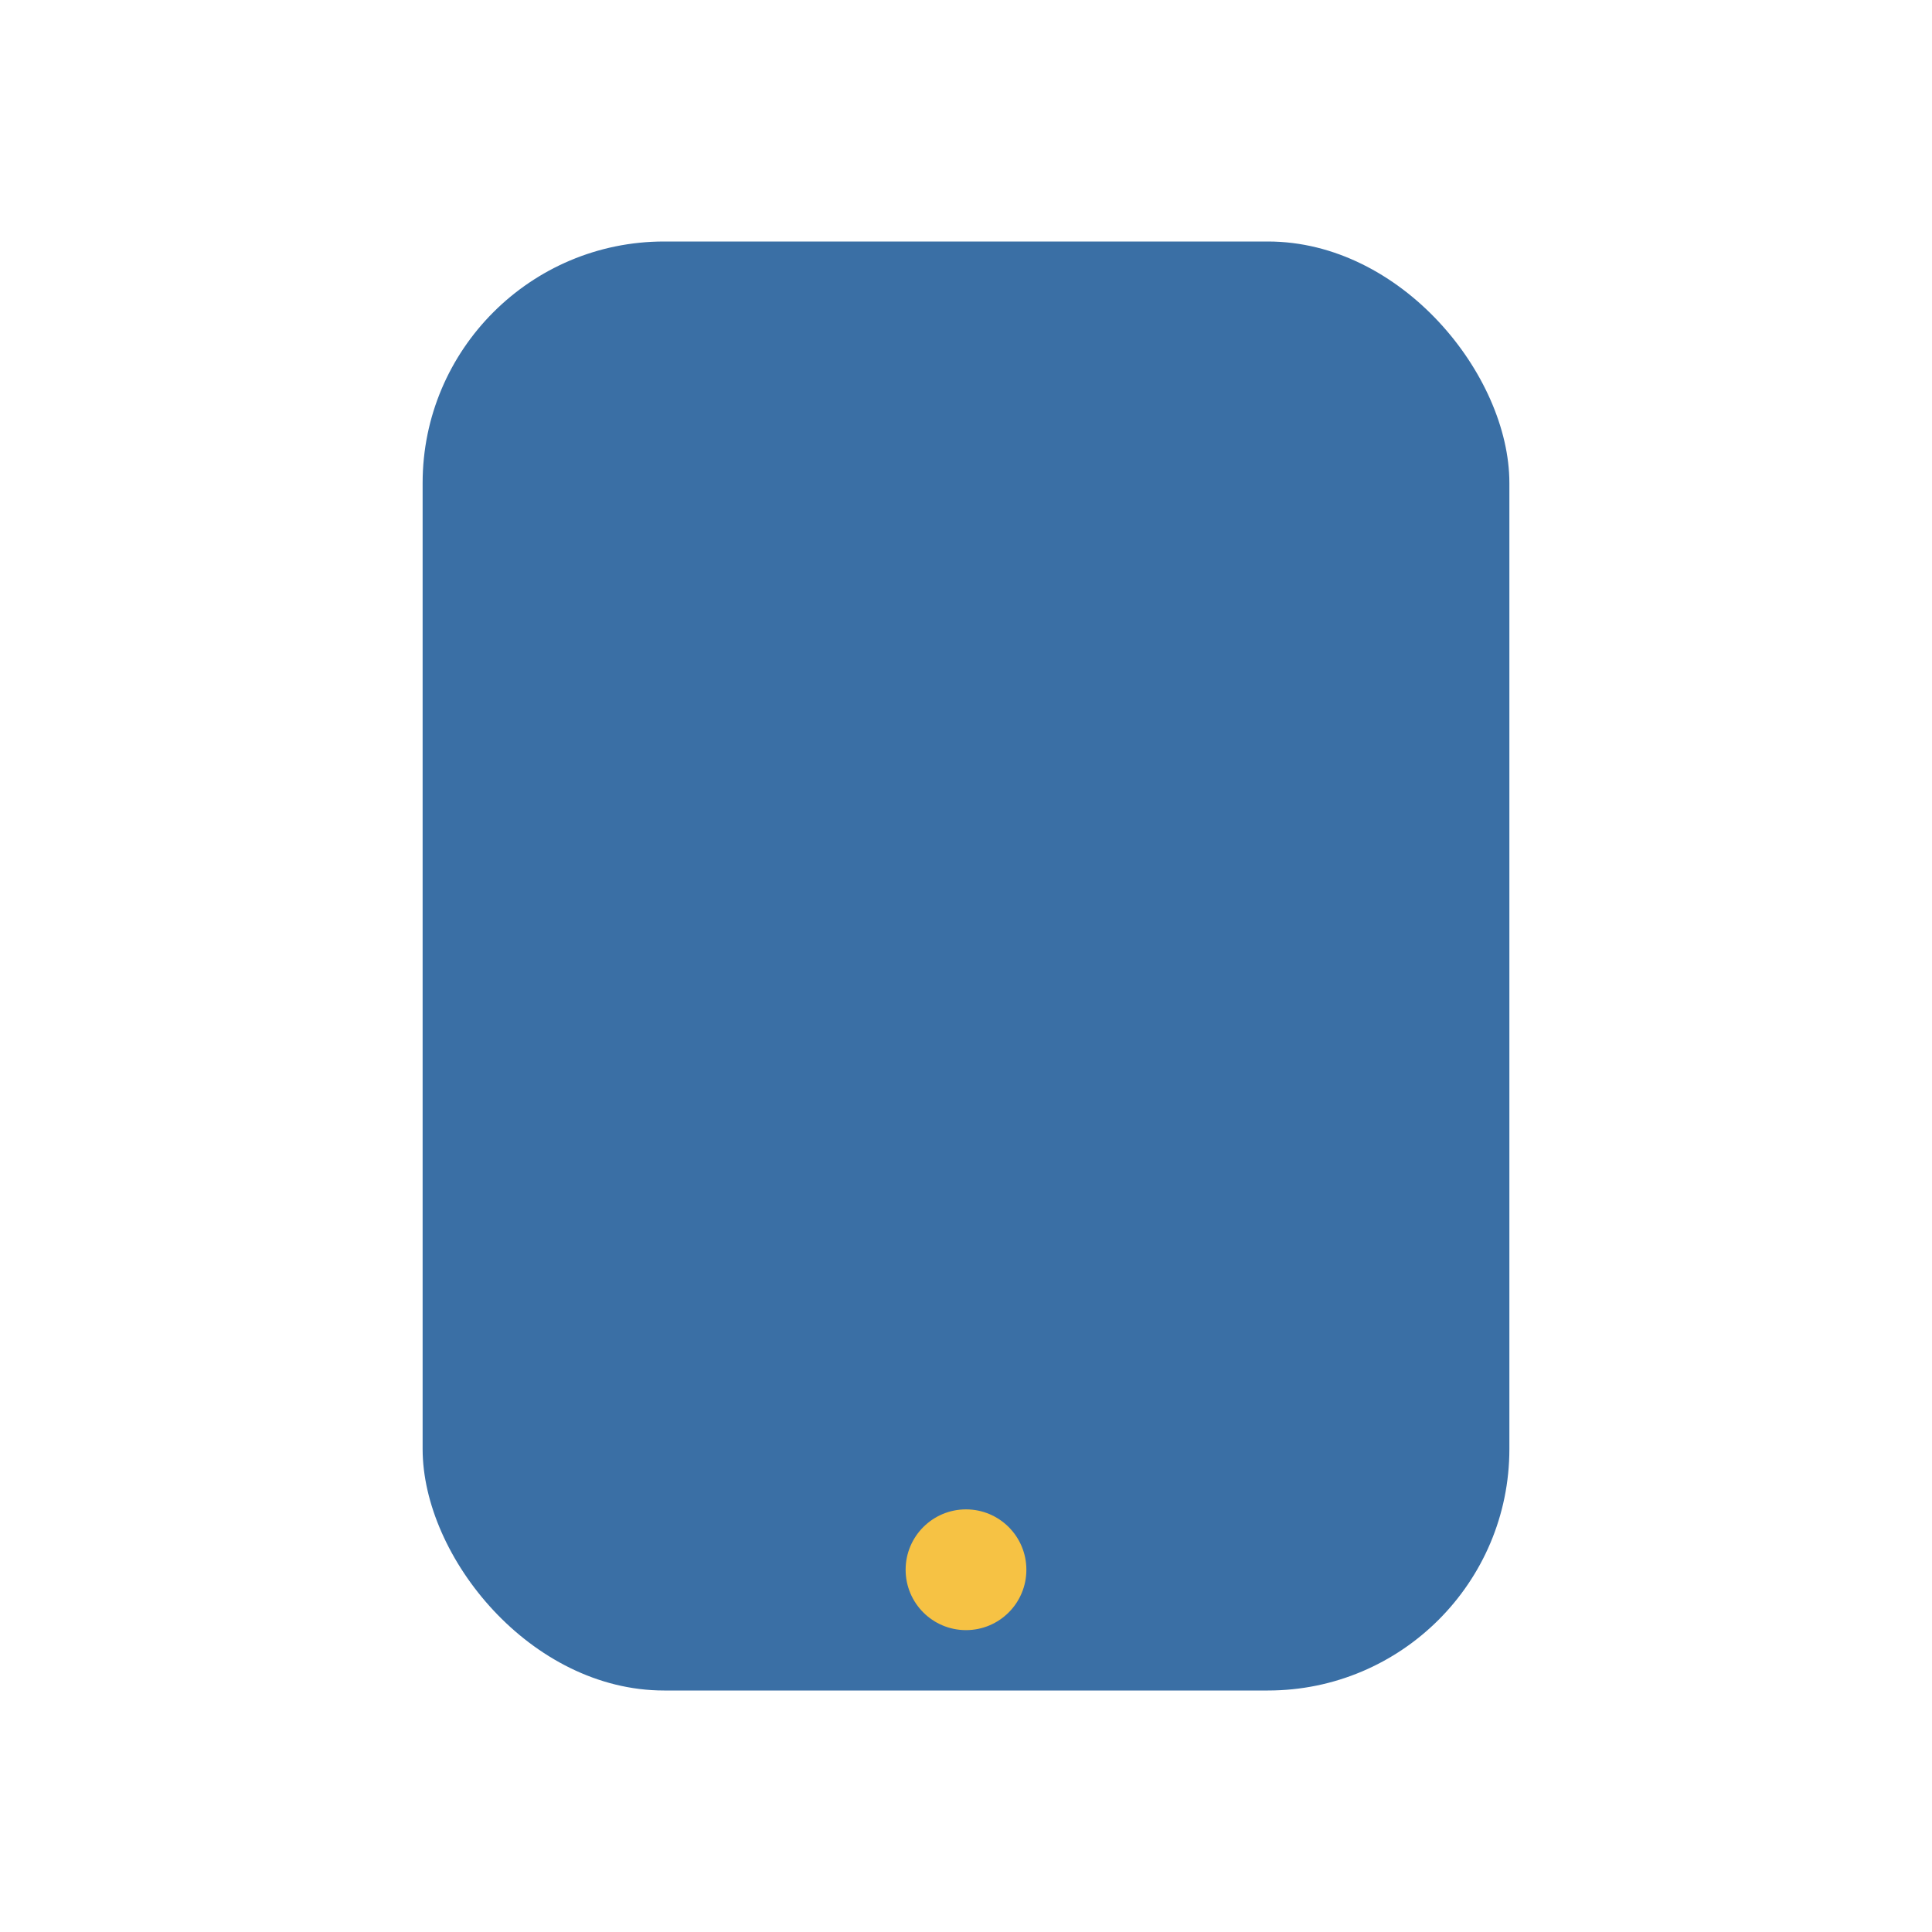<?xml version="1.0" encoding="UTF-8"?>
<svg xmlns="http://www.w3.org/2000/svg" width="32" height="32" viewBox="0 0 32 32"><rect x="7" y="4" width="18" height="24" rx="4" fill="#3A6FA5"/><circle cx="16" cy="26" r="1" fill="#F6C244"/></svg>